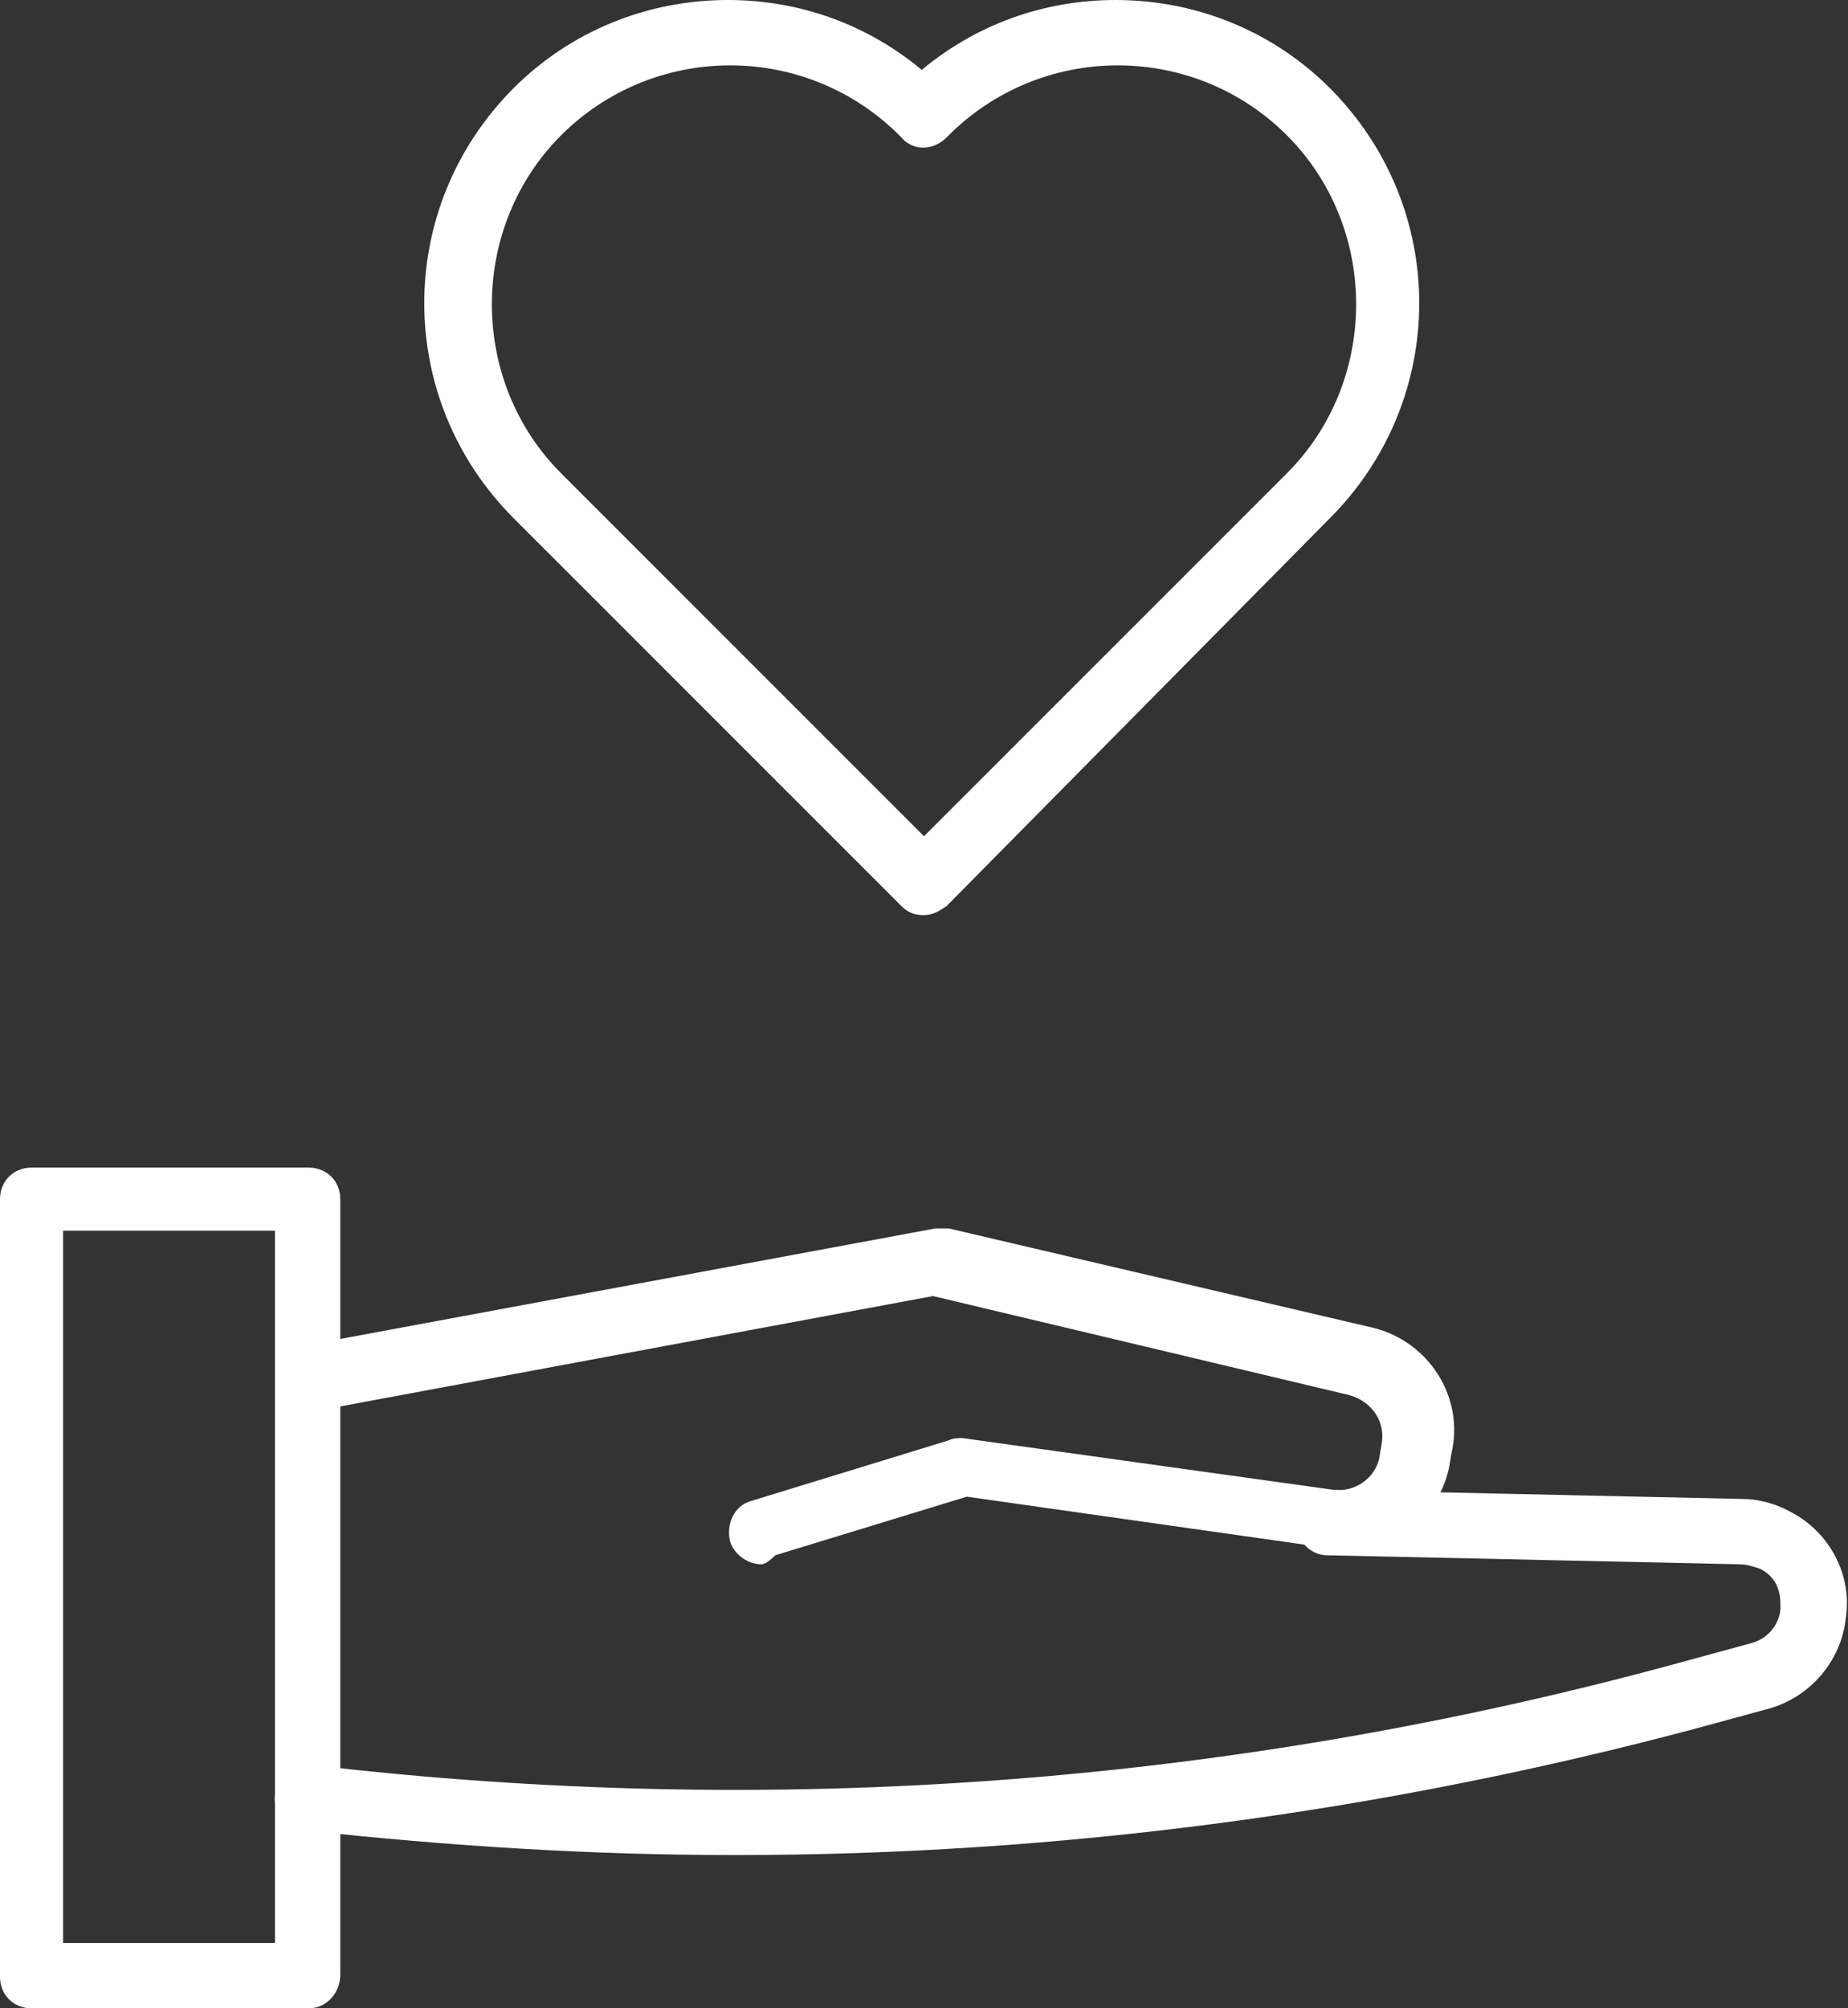 <?xml version="1.0" encoding="utf-8"?>
<!-- Generator: Adobe Illustrator 26.3.1, SVG Export Plug-In . SVG Version: 6.00 Build 0)  -->
<svg version="1.1" id="Layer_1" xmlns="http://www.w3.org/2000/svg" xmlns:xlink="http://www.w3.org/1999/xlink" x="0px" y="0px"
	 width="82px" height="89.1px" viewBox="0 0 82 89.1" style="enable-background:new 0 0 82 89.1;" xml:space="preserve">
<rect x="0" y="0" width="82" height="89.1" fill="#333333" stroke="none"/>
<style type="text/css">
	.st0{fill:#ffffff;}
</style>
<g>
	<g>
		<g>
			<g>
				<path class="st0" d="M41,40.6c-0.4,0-0.7-0.1-1-0.4L22.8,23c-5.3-5.3-5.3-13.8,0-19.1C25.3,1.4,28.7,0,32.3,0
					c3.2,0,6.2,1.1,8.6,3.1c2.4-2,5.4-3.1,8.6-3.1c3.6,0,7,1.4,9.5,3.9c5.3,5.3,5.3,13.8,0,19.1L42,40.2
					C41.7,40.4,41.4,40.6,41,40.6z M32.4,2.9c-2.8,0-5.5,1.1-7.5,3.1c-4.1,4.1-4.1,10.9,0,15L41,37.1L57.1,21c4.1-4.1,4.1-10.9,0-15
					c-2-2-4.7-3.1-7.5-3.1S44.1,4,42.1,6L42,6.1c-0.6,0.6-1.5,0.6-2,0L39.9,6C37.9,4,35.2,2.9,32.4,2.9z"/>
			</g>
		</g>
		<g>
			<g>
				<g>
					<path class="st0" d="M13.7,89.1H1.4c-0.8,0-1.4-0.6-1.4-1.4V53.2c0-0.8,0.6-1.4,1.4-1.4h12.3c0.8,0,1.4,0.6,1.4,1.4v34.4
						C15.1,88.4,14.5,89.1,13.7,89.1z M2.8,86.2h9.4V54.6H2.8V86.2z"/>
				</g>
			</g>
			<g>
				<g>
					<path class="st0" d="M33.8,69.4c-0.6,0-1.2-0.4-1.4-1c-0.2-0.8,0.2-1.6,0.9-1.8l8.8-2.7c0.2-0.1,0.4-0.1,0.6-0.1l16.5,2.3
						c0.9,0.1,1.8-0.5,2-1.4l0.1-0.6c0.2-1-0.4-1.9-1.4-2.2l-18.5-4.4L14,62.6c-0.8,0.1-1.5-0.4-1.7-1.2c-0.1-0.8,0.4-1.5,1.2-1.7
						l28-5.2c0.2,0,0.4,0,0.6,0l18.8,4.4c2.5,0.6,4.1,3.1,3.5,5.6l-0.1,0.6c-0.5,2.4-2.8,3.9-5.2,3.6l-16.2-2.3L34.4,69
						C34.1,69.3,33.9,69.4,33.8,69.4z"/>
				</g>
			</g>
			<g>
				<g>
					<path class="st0" d="M32.6,82.3c-6.4,0-12.7-0.4-19.1-1.1c-0.8-0.1-1.4-0.8-1.3-1.6c0.1-0.8,0.8-1.4,1.6-1.3
						c20.4,2.4,40.8,0.9,60.6-4.5l3.3-0.9c1.1-0.3,1.3-1.3,1.3-1.5c0-0.3,0.1-1.3-0.9-1.8c-0.3-0.1-0.6-0.2-0.9-0.2L58.9,69
						c-0.8,0-1.4-0.7-1.4-1.5s0.7-1.4,1.5-1.4l18.3,0.4l0,0c0.7,0,1.5,0.2,2.2,0.6c1.7,0.9,2.7,2.8,2.4,4.7c-0.2,1.9-1.6,3.5-3.4,4
						l-3.3,0.9C61.3,80.4,47,82.3,32.6,82.3z"/>
				</g>
			</g>
		</g>
	</g>
</g>
</svg>
